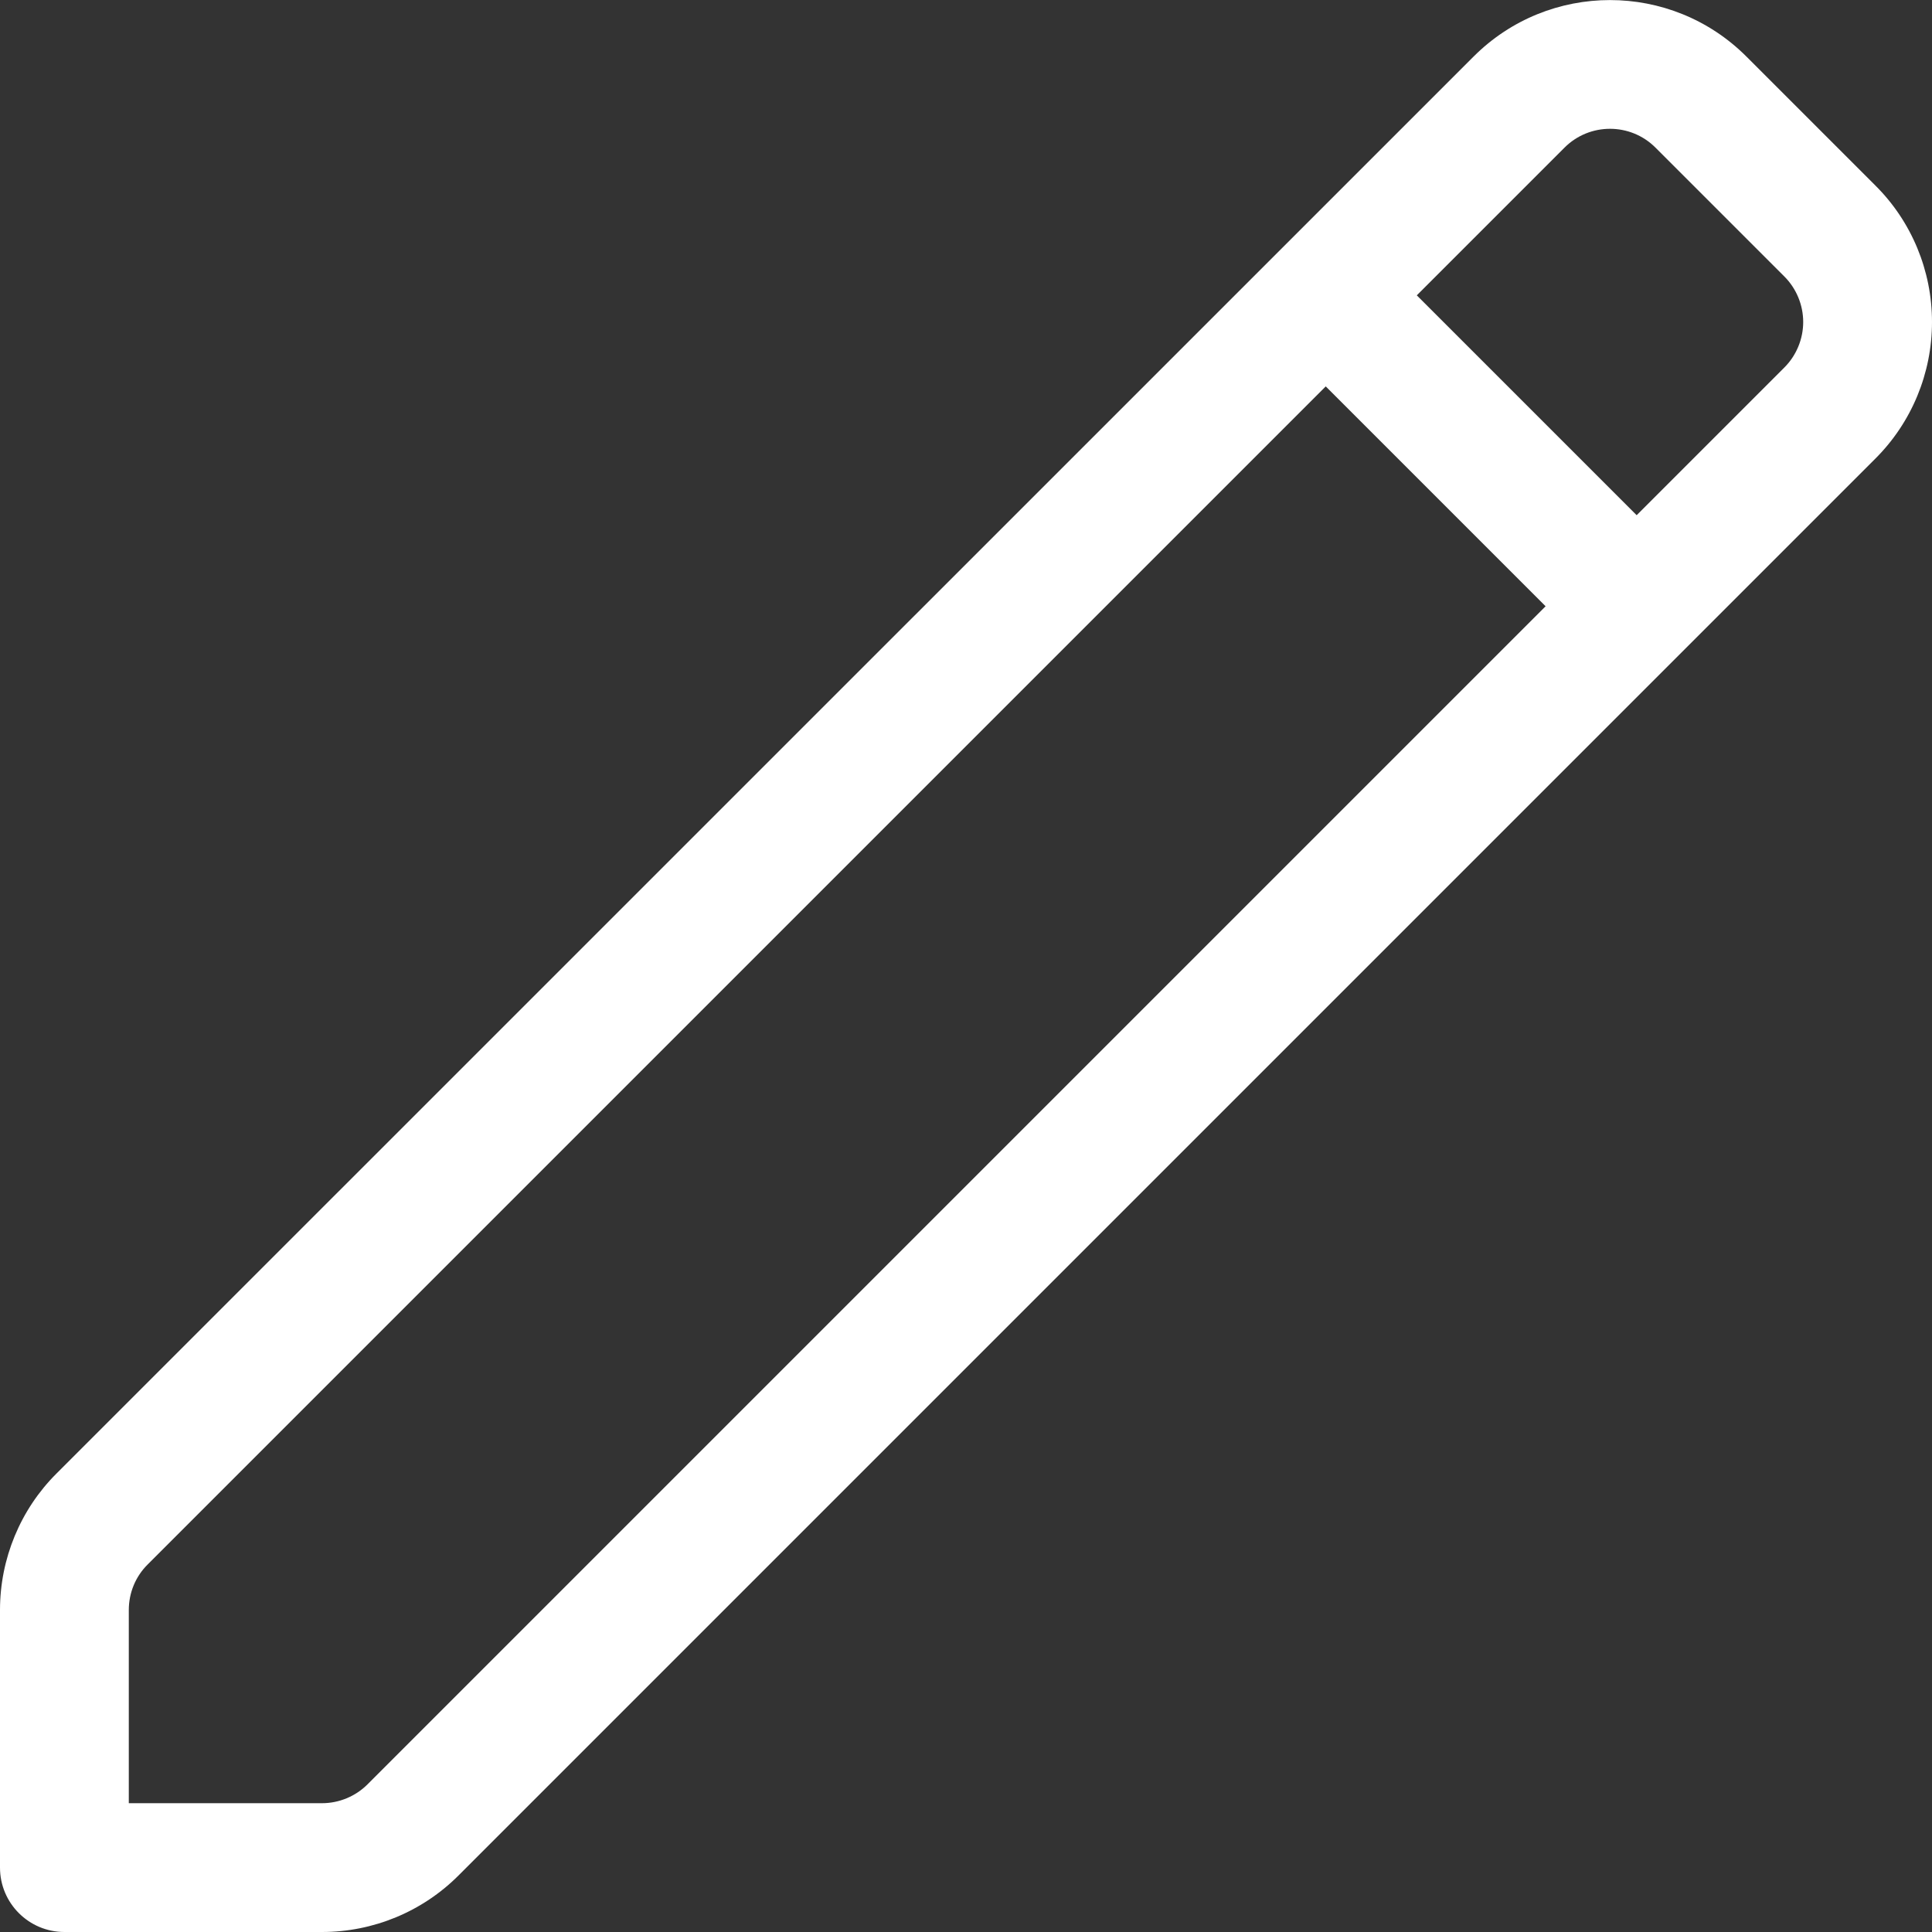 <svg width="15" height="15" viewBox="0 0 15 15" fill="none" xmlns="http://www.w3.org/2000/svg">
<rect x="0" y="0" width="15" height="15" fill="#333333" stroke="none"/>
<path fill-rule="evenodd" clip-rule="evenodd" d="M0 12.5V14.5C0 14.776 0.224 15 0.5 15H2.5C2.898 15 3.28 14.842 3.561 14.56L14.56 3.561C14.842 3.28 15 2.898 15 2.5C15 2.102 14.842 1.72 14.56 1.44L13.56 0.44C12.975 -0.146 12.025 -0.146 11.44 0.44L0.439 11.44C0.158 11.72 0 12.102 0 12.5ZM10.293 3L12 4.707L2.853 13.854C2.76 13.947 2.632 14 2.5 14H1V12.5C1 12.367 1.052 12.24 1.147 12.146L10.293 3ZM12.707 4L11 2.293L12.146 1.147C12.341 0.951 12.659 0.951 12.854 1.147L13.854 2.147C13.947 2.24 14 2.368 14 2.5C14 2.632 13.947 2.76 13.854 2.853L12.707 4Z" fill="white"/>
</svg>
